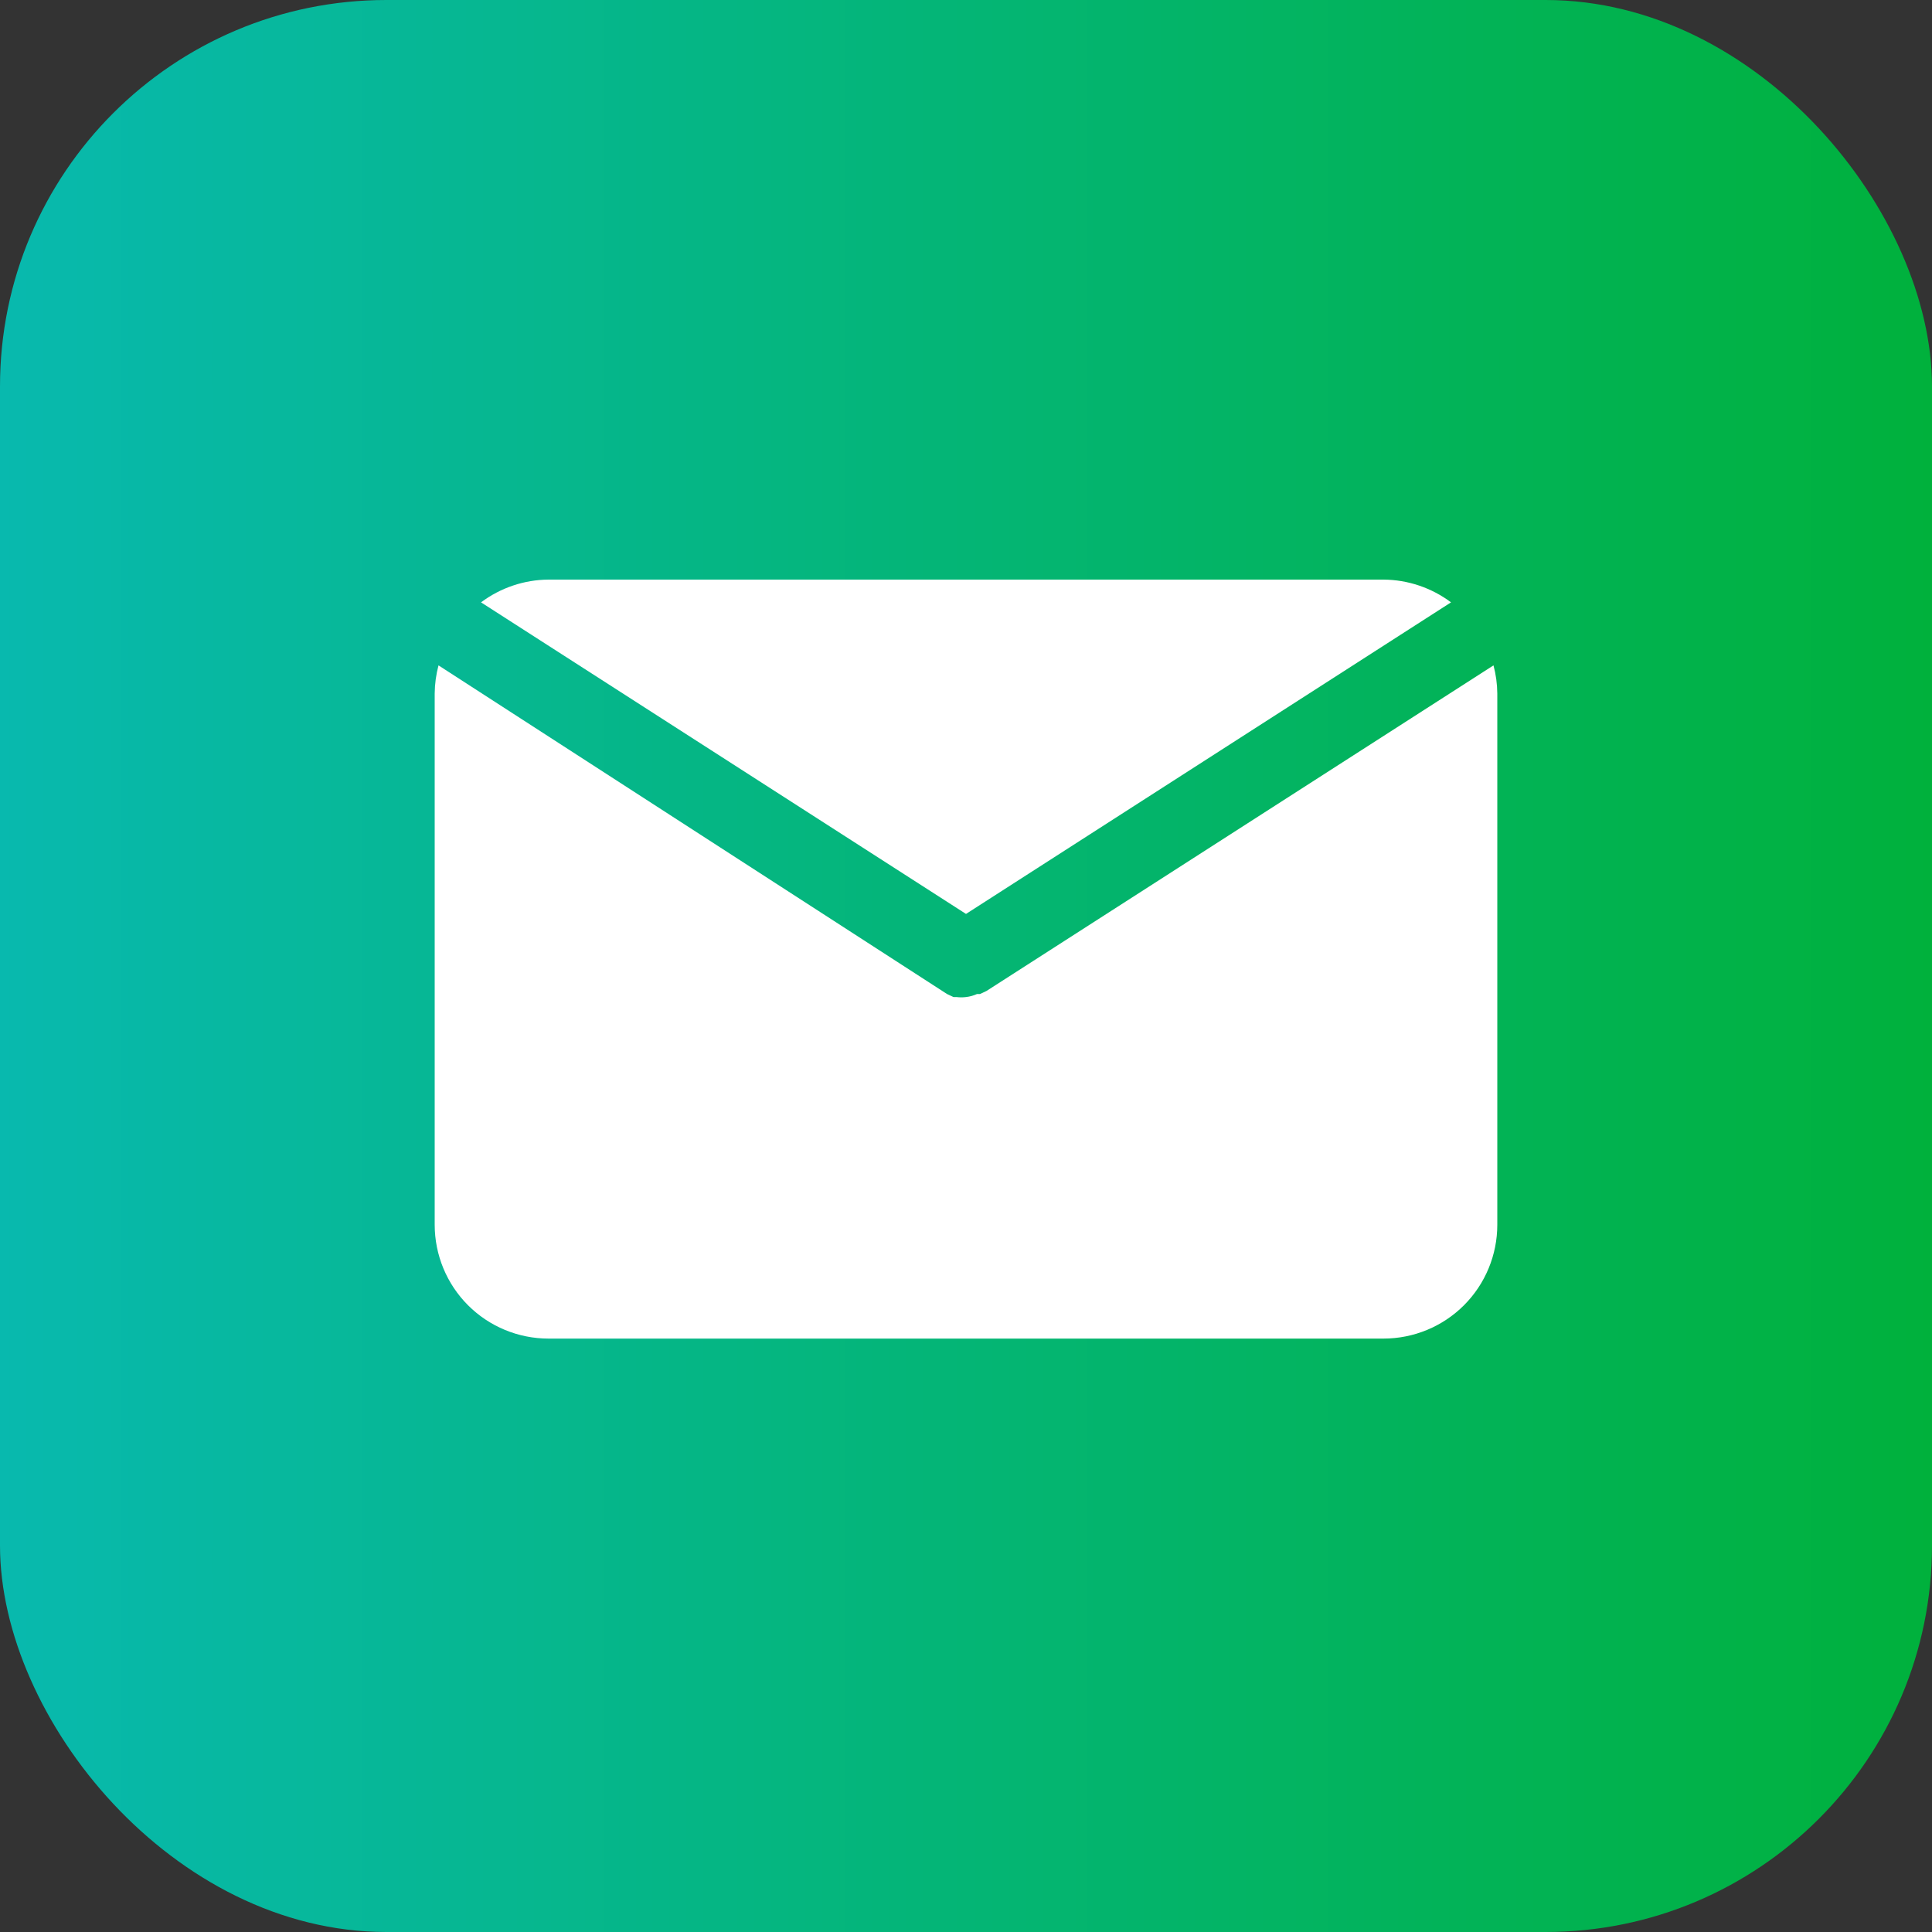 <svg width="40" height="40" viewBox="0 0 40 40" fill="none" xmlns="http://www.w3.org/2000/svg">
<rect x="0" y="0" width="40" height="40" fill="#333333" stroke="none"/>
<rect width="40" height="40" rx="8" fill="url(#paint0_linear_33_1436)"/>
<path d="M20 18.922L30.042 12.471C29.638 12.169 29.148 12.003 28.643 12H11.358C10.853 12.003 10.363 12.169 9.959 12.471L20 18.922Z" fill="white"/>
<path d="M20.424 20.517L20.291 20.58H20.228C20.155 20.613 20.079 20.634 20 20.643C19.935 20.651 19.869 20.651 19.804 20.643H19.741L19.607 20.58L9.079 13.776C9.028 13.966 9.002 14.161 9 14.357V25.357C9 25.982 9.248 26.582 9.69 27.024C10.132 27.466 10.732 27.714 11.357 27.714H28.643C29.268 27.714 29.868 27.466 30.31 27.024C30.752 26.582 31 25.982 31 25.357V14.357C30.998 14.161 30.972 13.966 30.921 13.776L20.424 20.517Z" fill="white"/>
<defs>
<linearGradient id="paint0_linear_33_1436" x1="40" y1="20" x2="-1.78019e-07" y2="20" gradientUnits="userSpaceOnUse">
<stop stop-color="#00B13C"/>
<stop offset="1" stop-color="#08B9AE"/>
</linearGradient>
</defs>
</svg>
